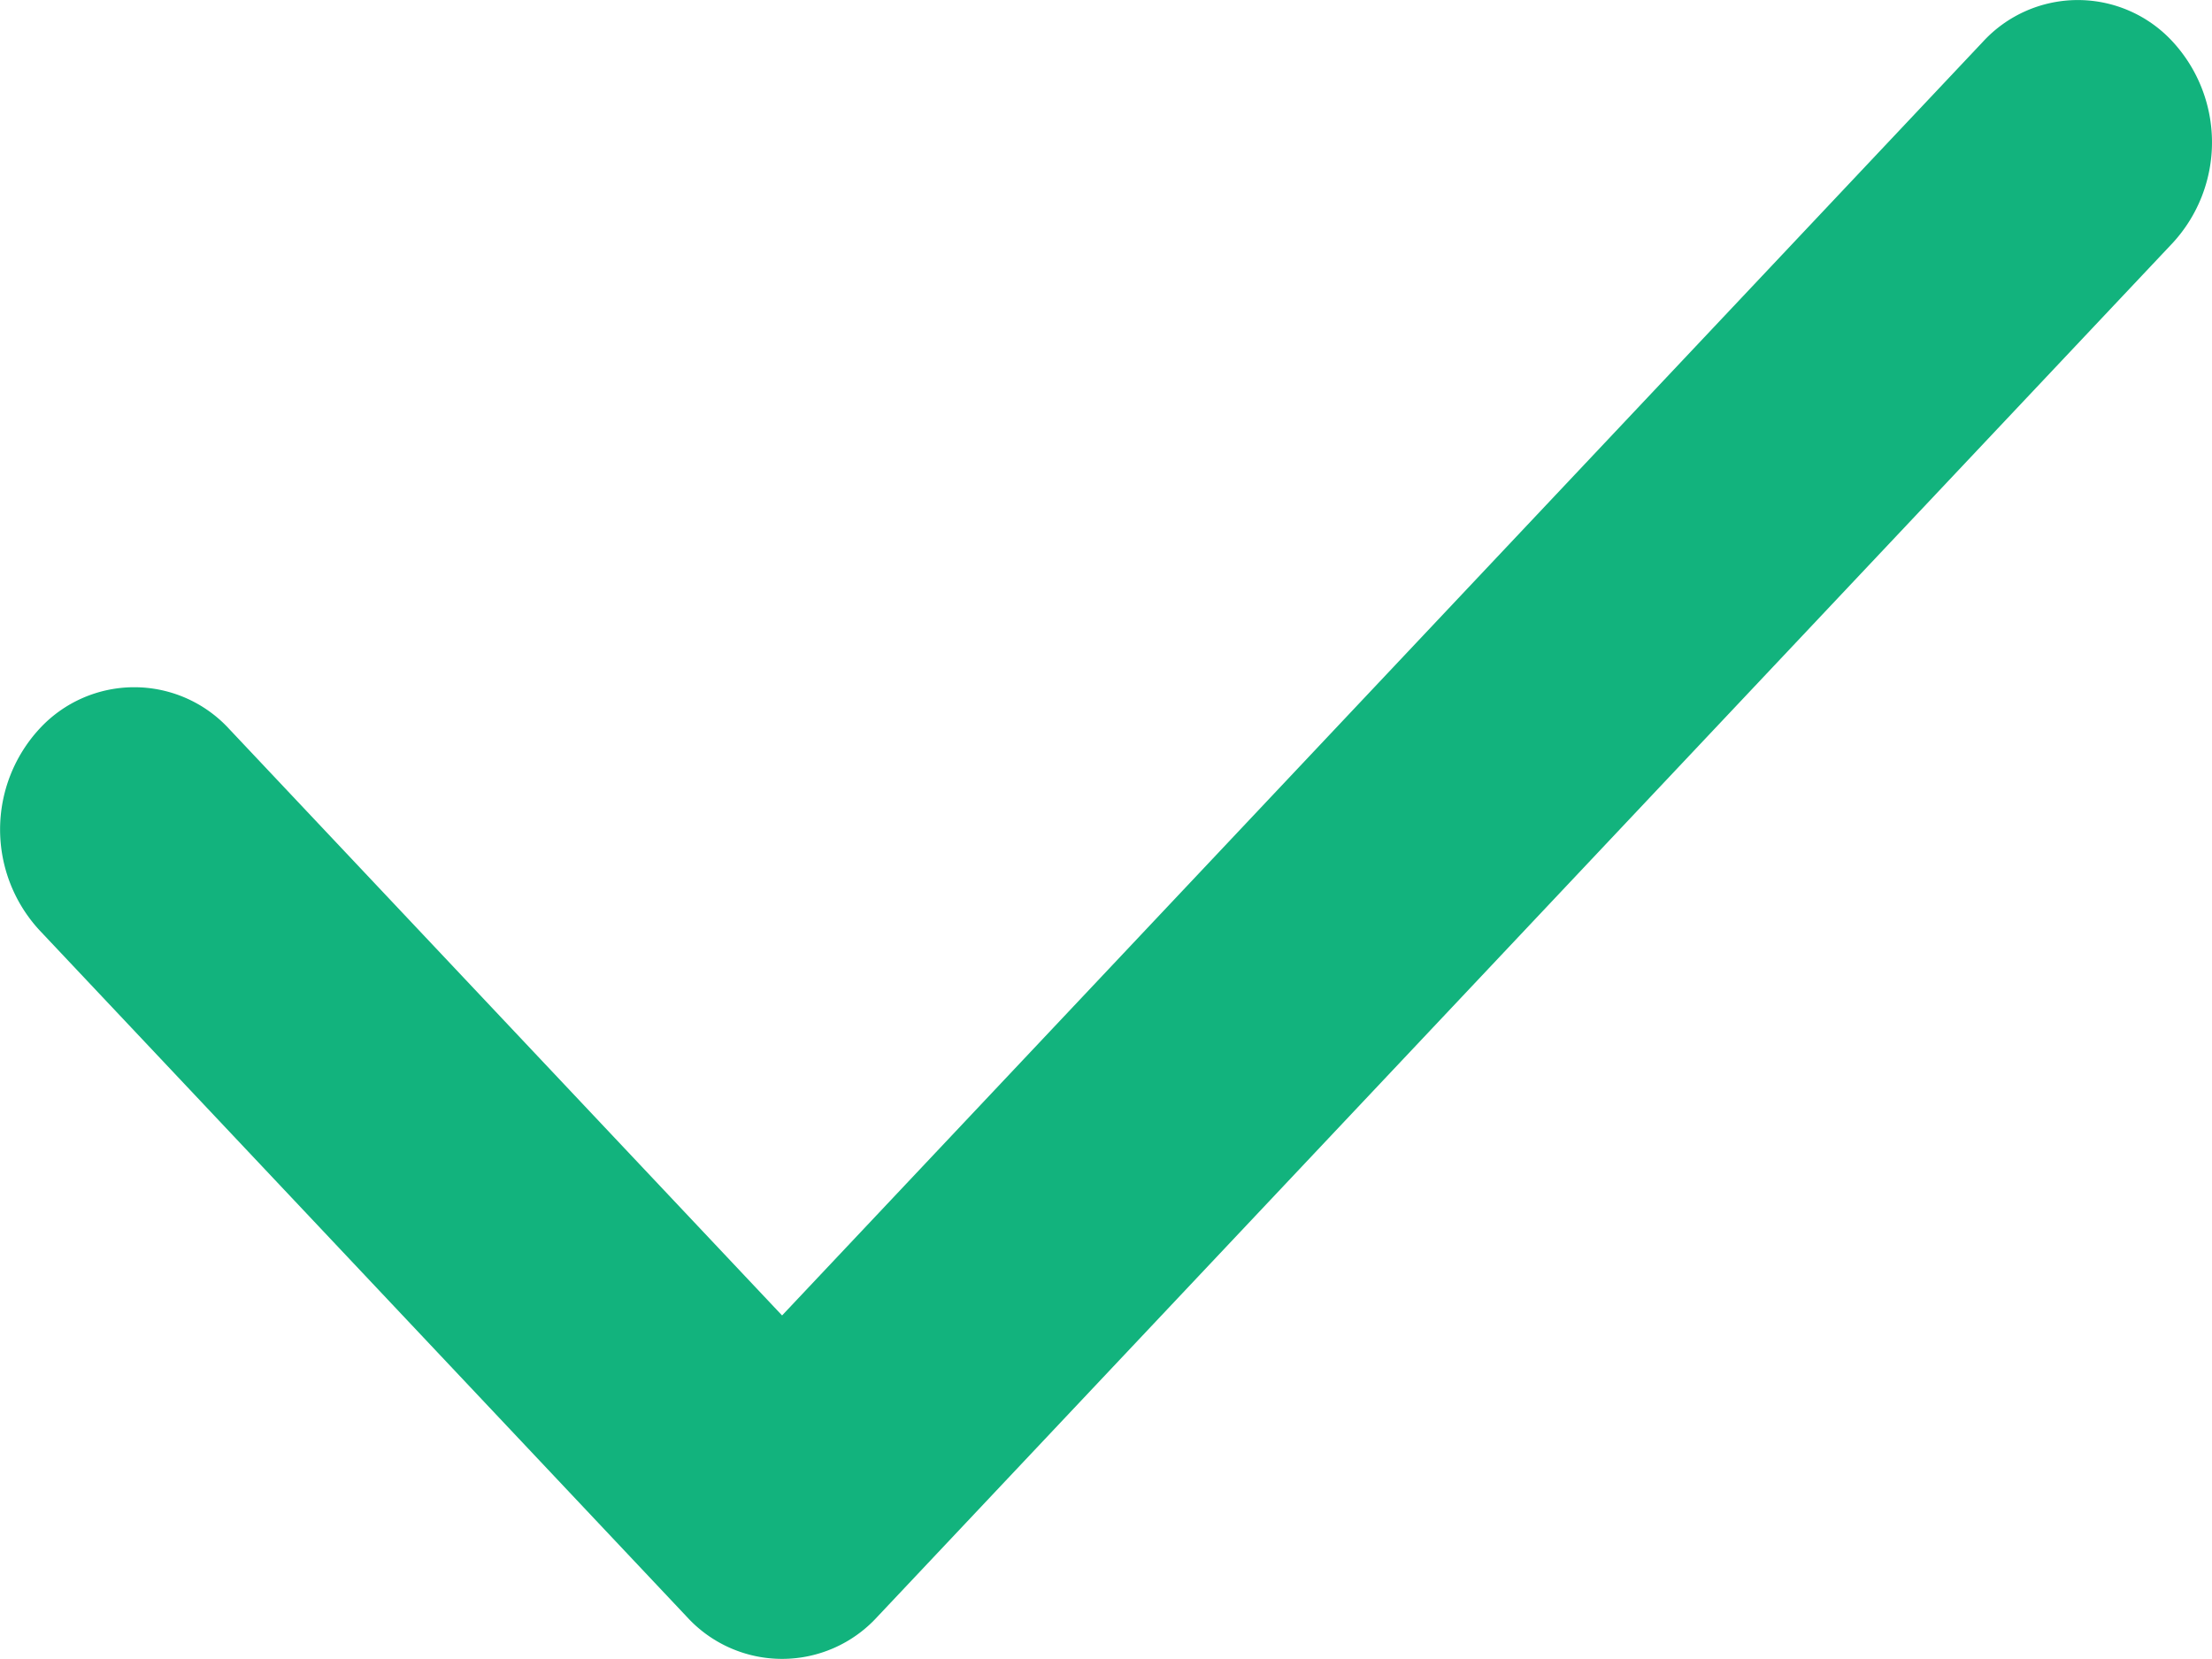 <svg width="16" height="12" fill="none" xmlns="http://www.w3.org/2000/svg"><path d="M5.657 9.515L14.343.302a.932.932 0 011.373 0 1.074 1.074 0 010 1.455l-9.373 9.941a.932.932 0 01-1.372 0L.285 6.728a1.074 1.074 0 010-1.456.932.932 0 011.372 0l4 4.243z" fill="#12B37D"/></svg>